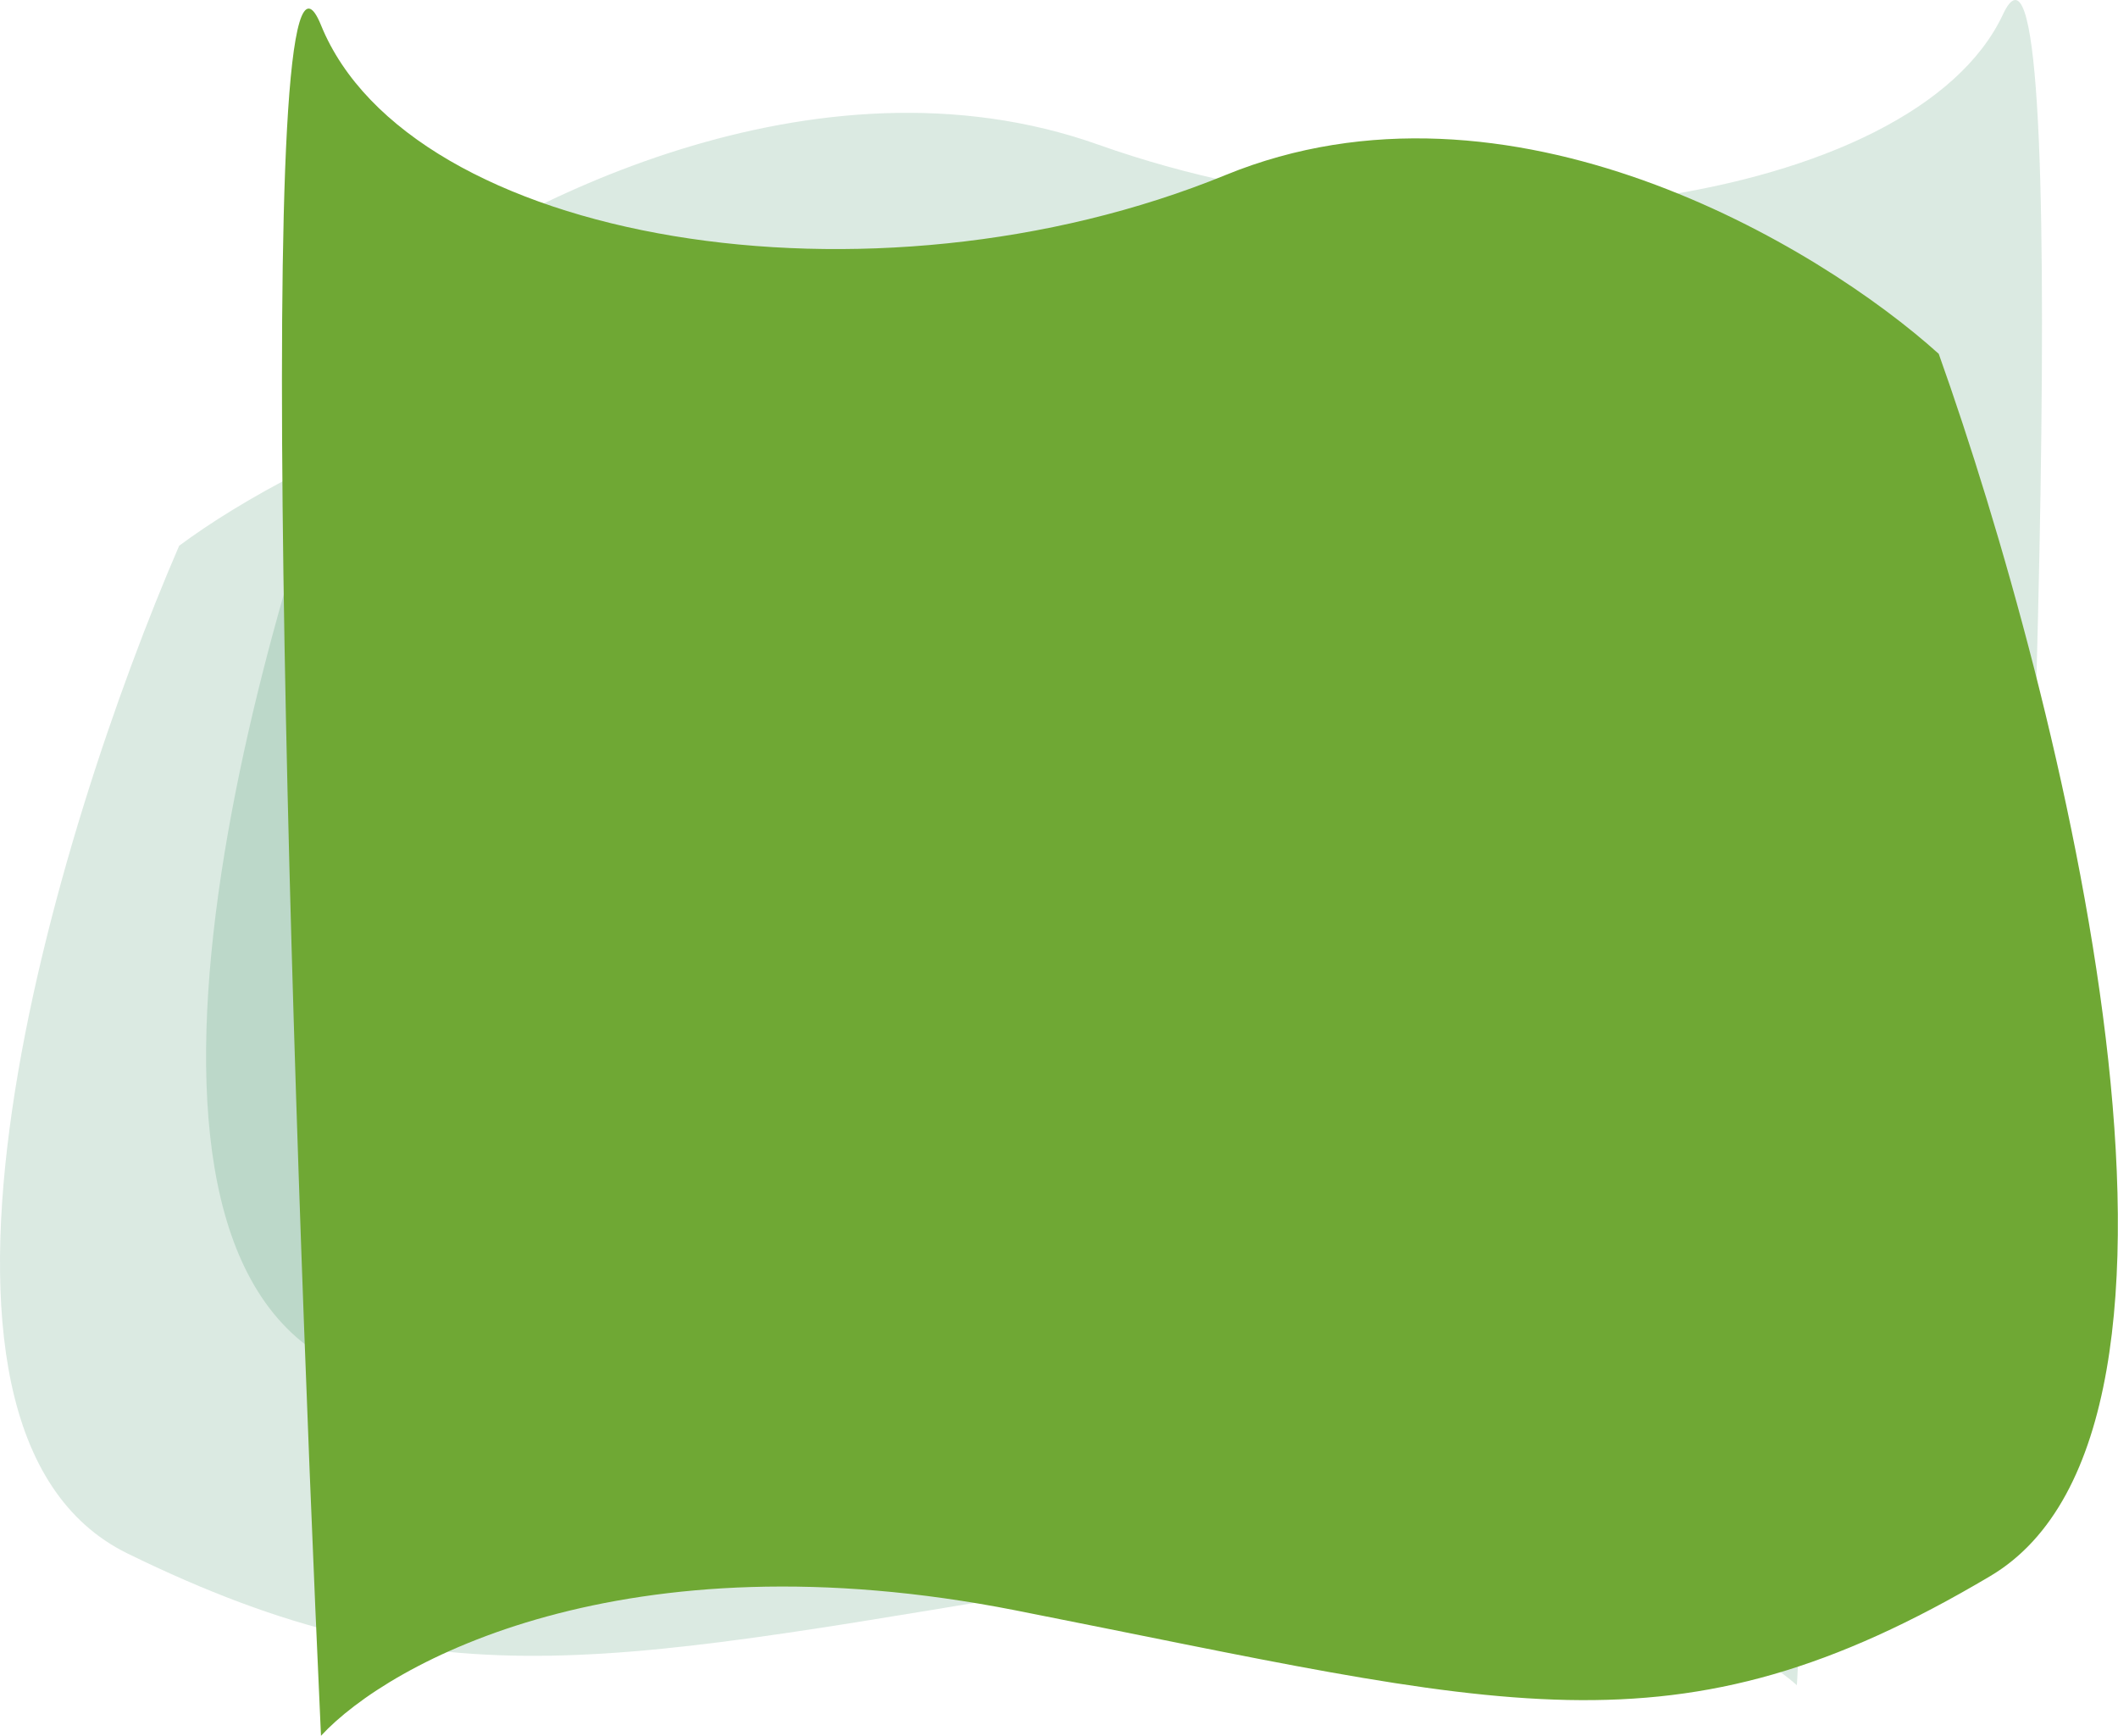 <?xml version="1.0" encoding="UTF-8"?> <svg xmlns="http://www.w3.org/2000/svg" width="6399" height="5244" viewBox="0 0 6399 5244" fill="none"> <path opacity="0.15" d="M3318.5 437.111C2461.78 132.461 1525.09 623.228 1163.84 906.692C792.588 1811.98 241.713 3721.35 1008.2 4116.57C1966.3 4610.6 2473.2 4460.07 3952.48 4206.63C5135.91 4003.87 5844.9 4341.71 6051.46 4535.98C6140.47 2848.06 6265.07 -413.54 6051.46 43.434C5784.45 614.651 4389.41 817.922 3318.5 437.111Z" fill="#0F733D"></path> <path opacity="0.15" d="M2695.9 1203.42C1839.18 914.462 902.488 1379.96 541.235 1648.83C169.987 2507.49 -380.888 4318.55 385.597 4693.42C1343.7 5162.01 1850.6 5019.23 3329.88 4778.84C4513.31 4586.52 5222.29 4906.97 5428.86 5091.23C5517.87 3490.23 5642.47 396.576 5428.86 830.019C5161.85 1371.82 3766.81 1564.63 2695.9 1203.42Z" fill="#0F733D"></path> <path d="M3702.73 528.775C4559.46 178.315 5496.15 742.879 5857.4 1068.97C6228.65 2110.38 6779.53 4306.87 6013.04 4761.52C5054.93 5329.84 4548.04 5156.68 3068.76 4865.12C1885.33 4631.88 1176.34 5020.52 969.776 5244C880.772 3302.26 756.166 -449.789 969.776 75.9C1236.79 733.012 2631.83 966.849 3702.73 528.775Z" fill="#6FA834"></path> </svg> 